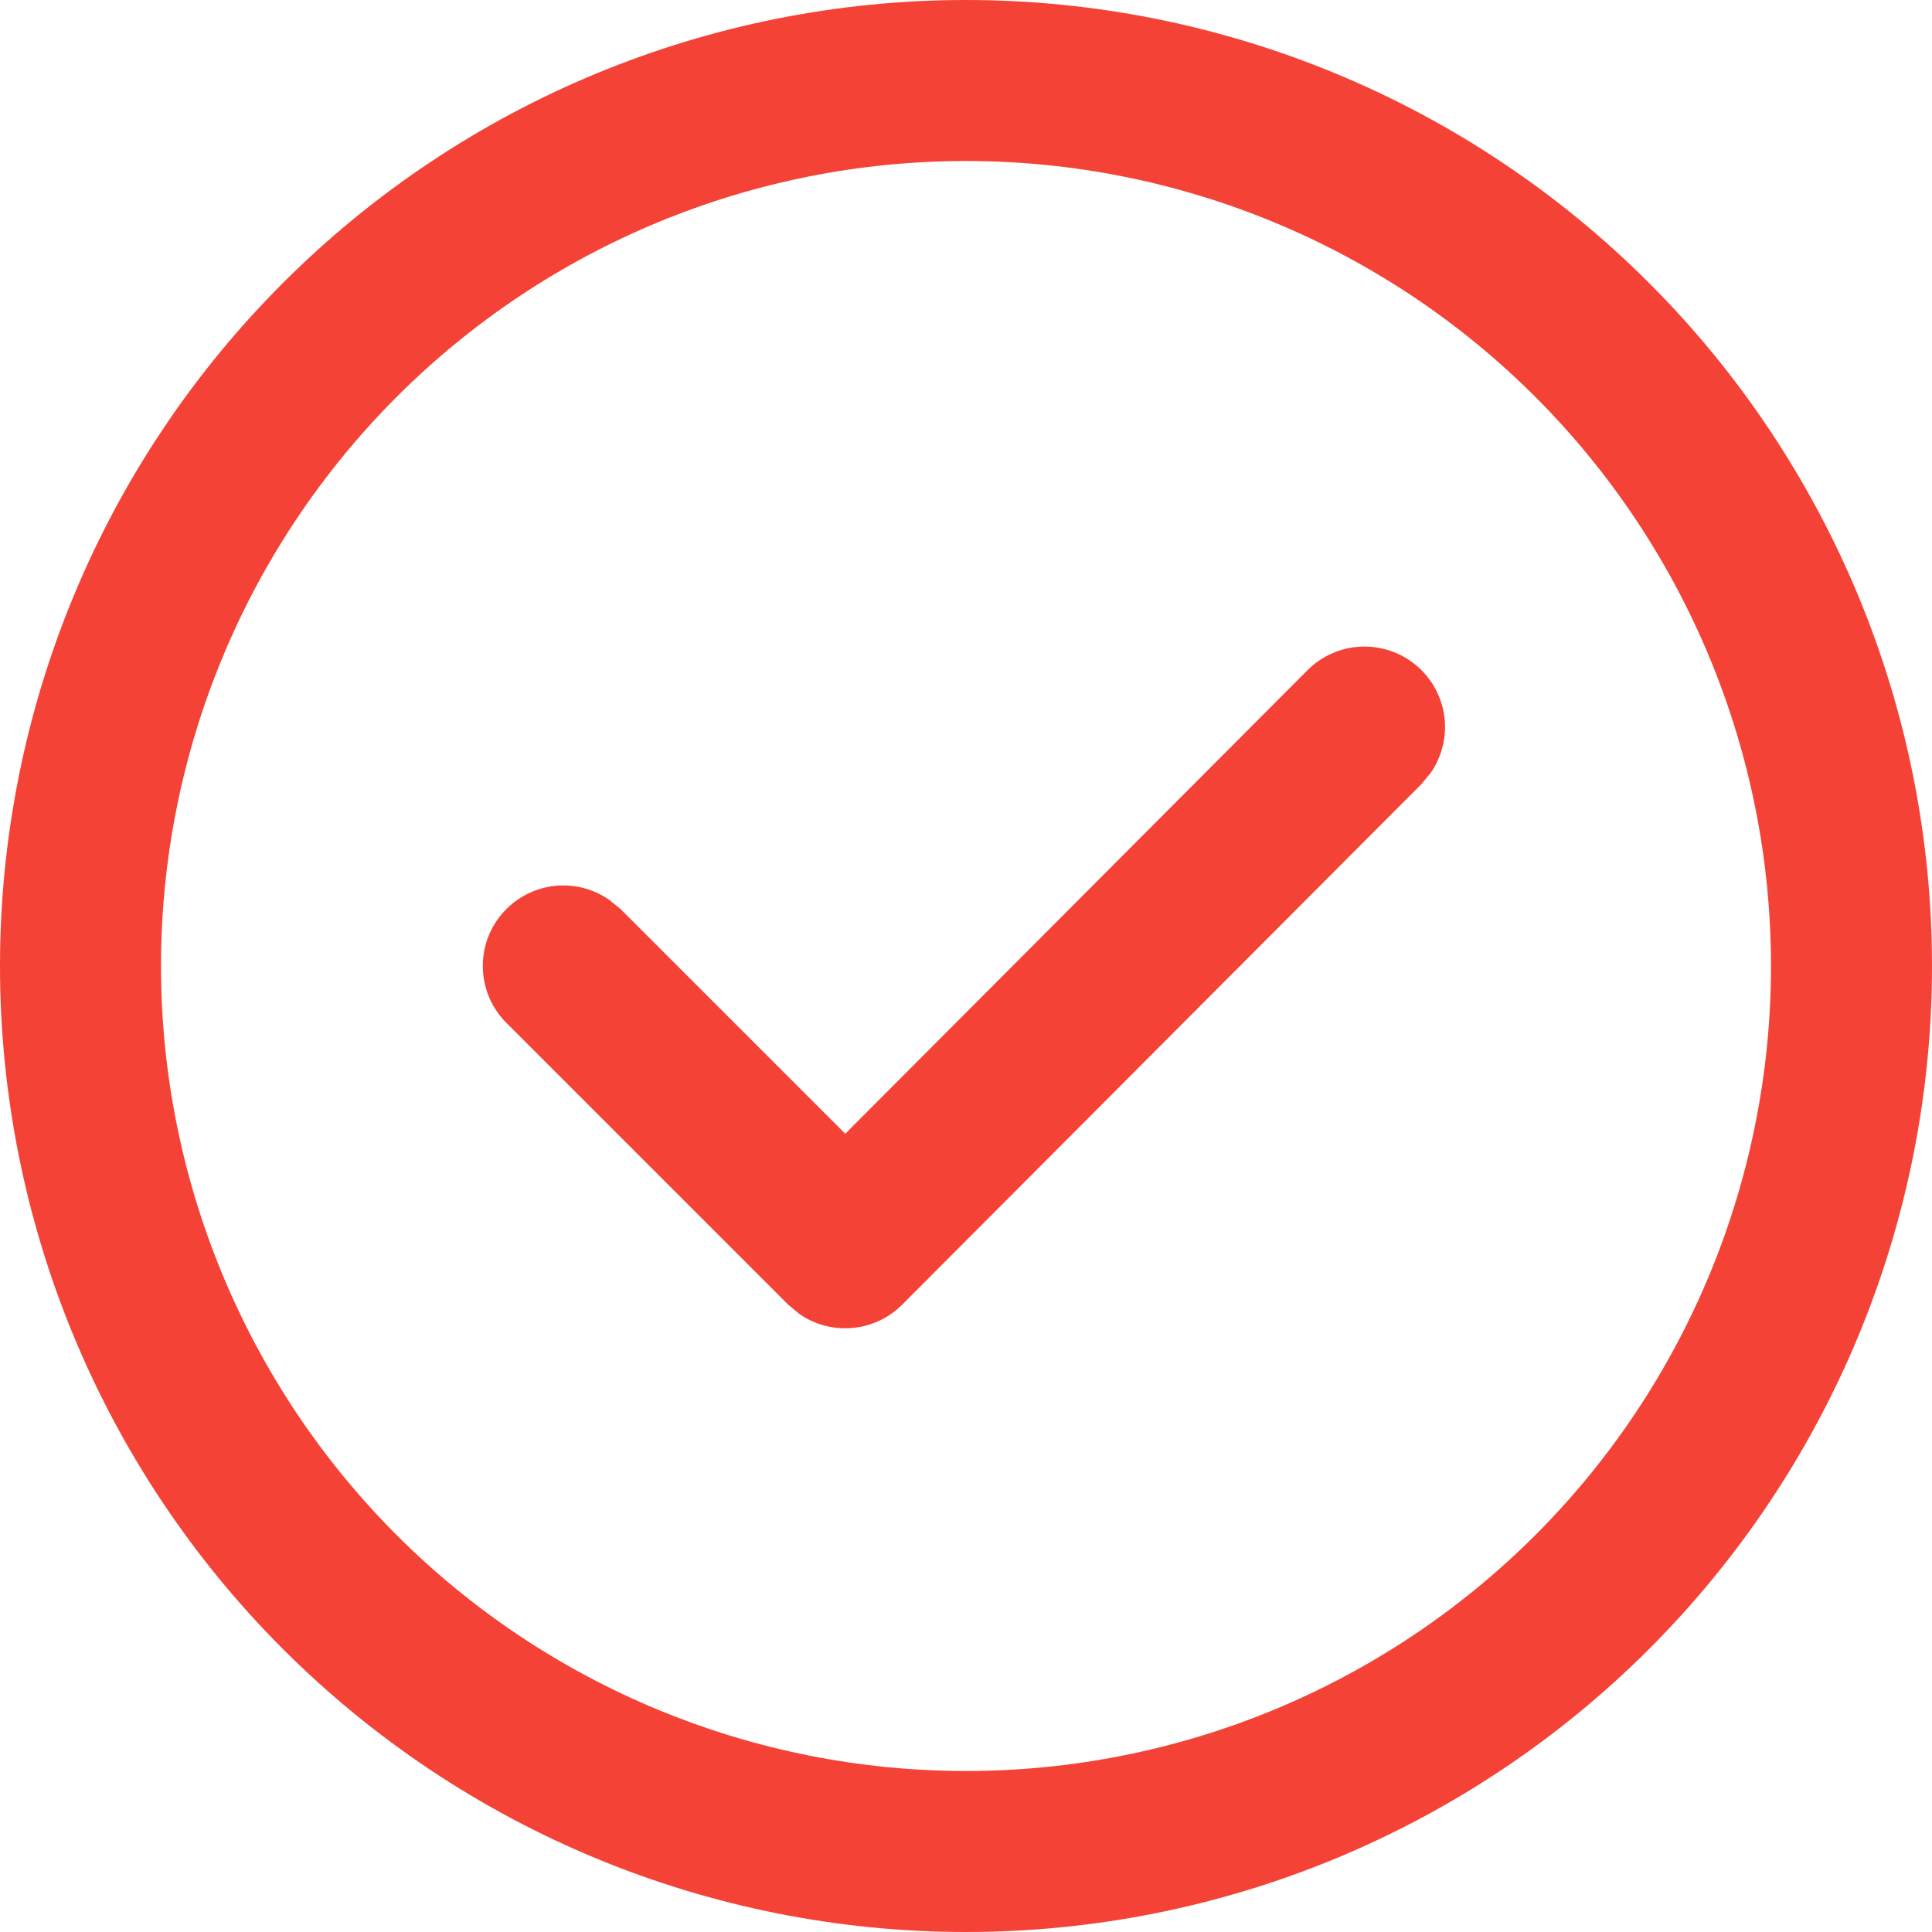 <?xml version="1.0" encoding="UTF-8"?> <svg xmlns="http://www.w3.org/2000/svg" width="24" height="24" viewBox="0 0 24 24" fill="none"><path d="M12 0C13.576 -2.34822e-08 15.136 0.31 16.592 0.913C18.048 1.516 19.371 2.4 20.485 3.515C21.6 4.629 22.483 5.952 23.087 7.408C23.69 8.864 24 10.424 24 12C24 13.576 23.69 15.136 23.087 16.592C22.483 18.048 21.6 19.371 20.485 20.485C19.371 21.6 18.048 22.483 16.592 23.087C15.136 23.69 13.576 24 12 24C8.817 24 5.765 22.736 3.515 20.485C1.264 18.235 0 15.183 0 12C0 8.817 1.264 5.765 3.515 3.515C5.765 1.264 8.817 4.74244e-08 12 0ZM12 2C9.348 2 6.804 3.054 4.929 4.929C3.054 6.804 2 9.348 2 12C2 14.652 3.054 17.196 4.929 19.071C6.804 20.946 9.348 22 12 22C14.652 22 17.196 20.946 19.071 19.071C20.946 17.196 22 14.652 22 12C22 9.348 20.946 6.804 19.071 4.929C17.196 3.054 14.652 2 12 2ZM10.5 14.084L16.24 8.328C16.416 8.15 16.652 8.045 16.902 8.033C17.152 8.021 17.398 8.103 17.59 8.263C17.782 8.423 17.908 8.649 17.942 8.897C17.975 9.145 17.915 9.396 17.772 9.602L17.656 9.742L11.208 16.206C11.043 16.372 10.825 16.475 10.591 16.496C10.358 16.518 10.125 16.457 9.932 16.324L9.792 16.208L6.292 12.708C6.115 12.532 6.01 12.295 5.999 12.046C5.987 11.796 6.069 11.551 6.23 11.359C6.39 11.167 6.616 11.042 6.864 11.008C7.111 10.975 7.363 11.035 7.568 11.178L7.708 11.292L10.5 14.084Z" fill="#F54236"></path></svg> 